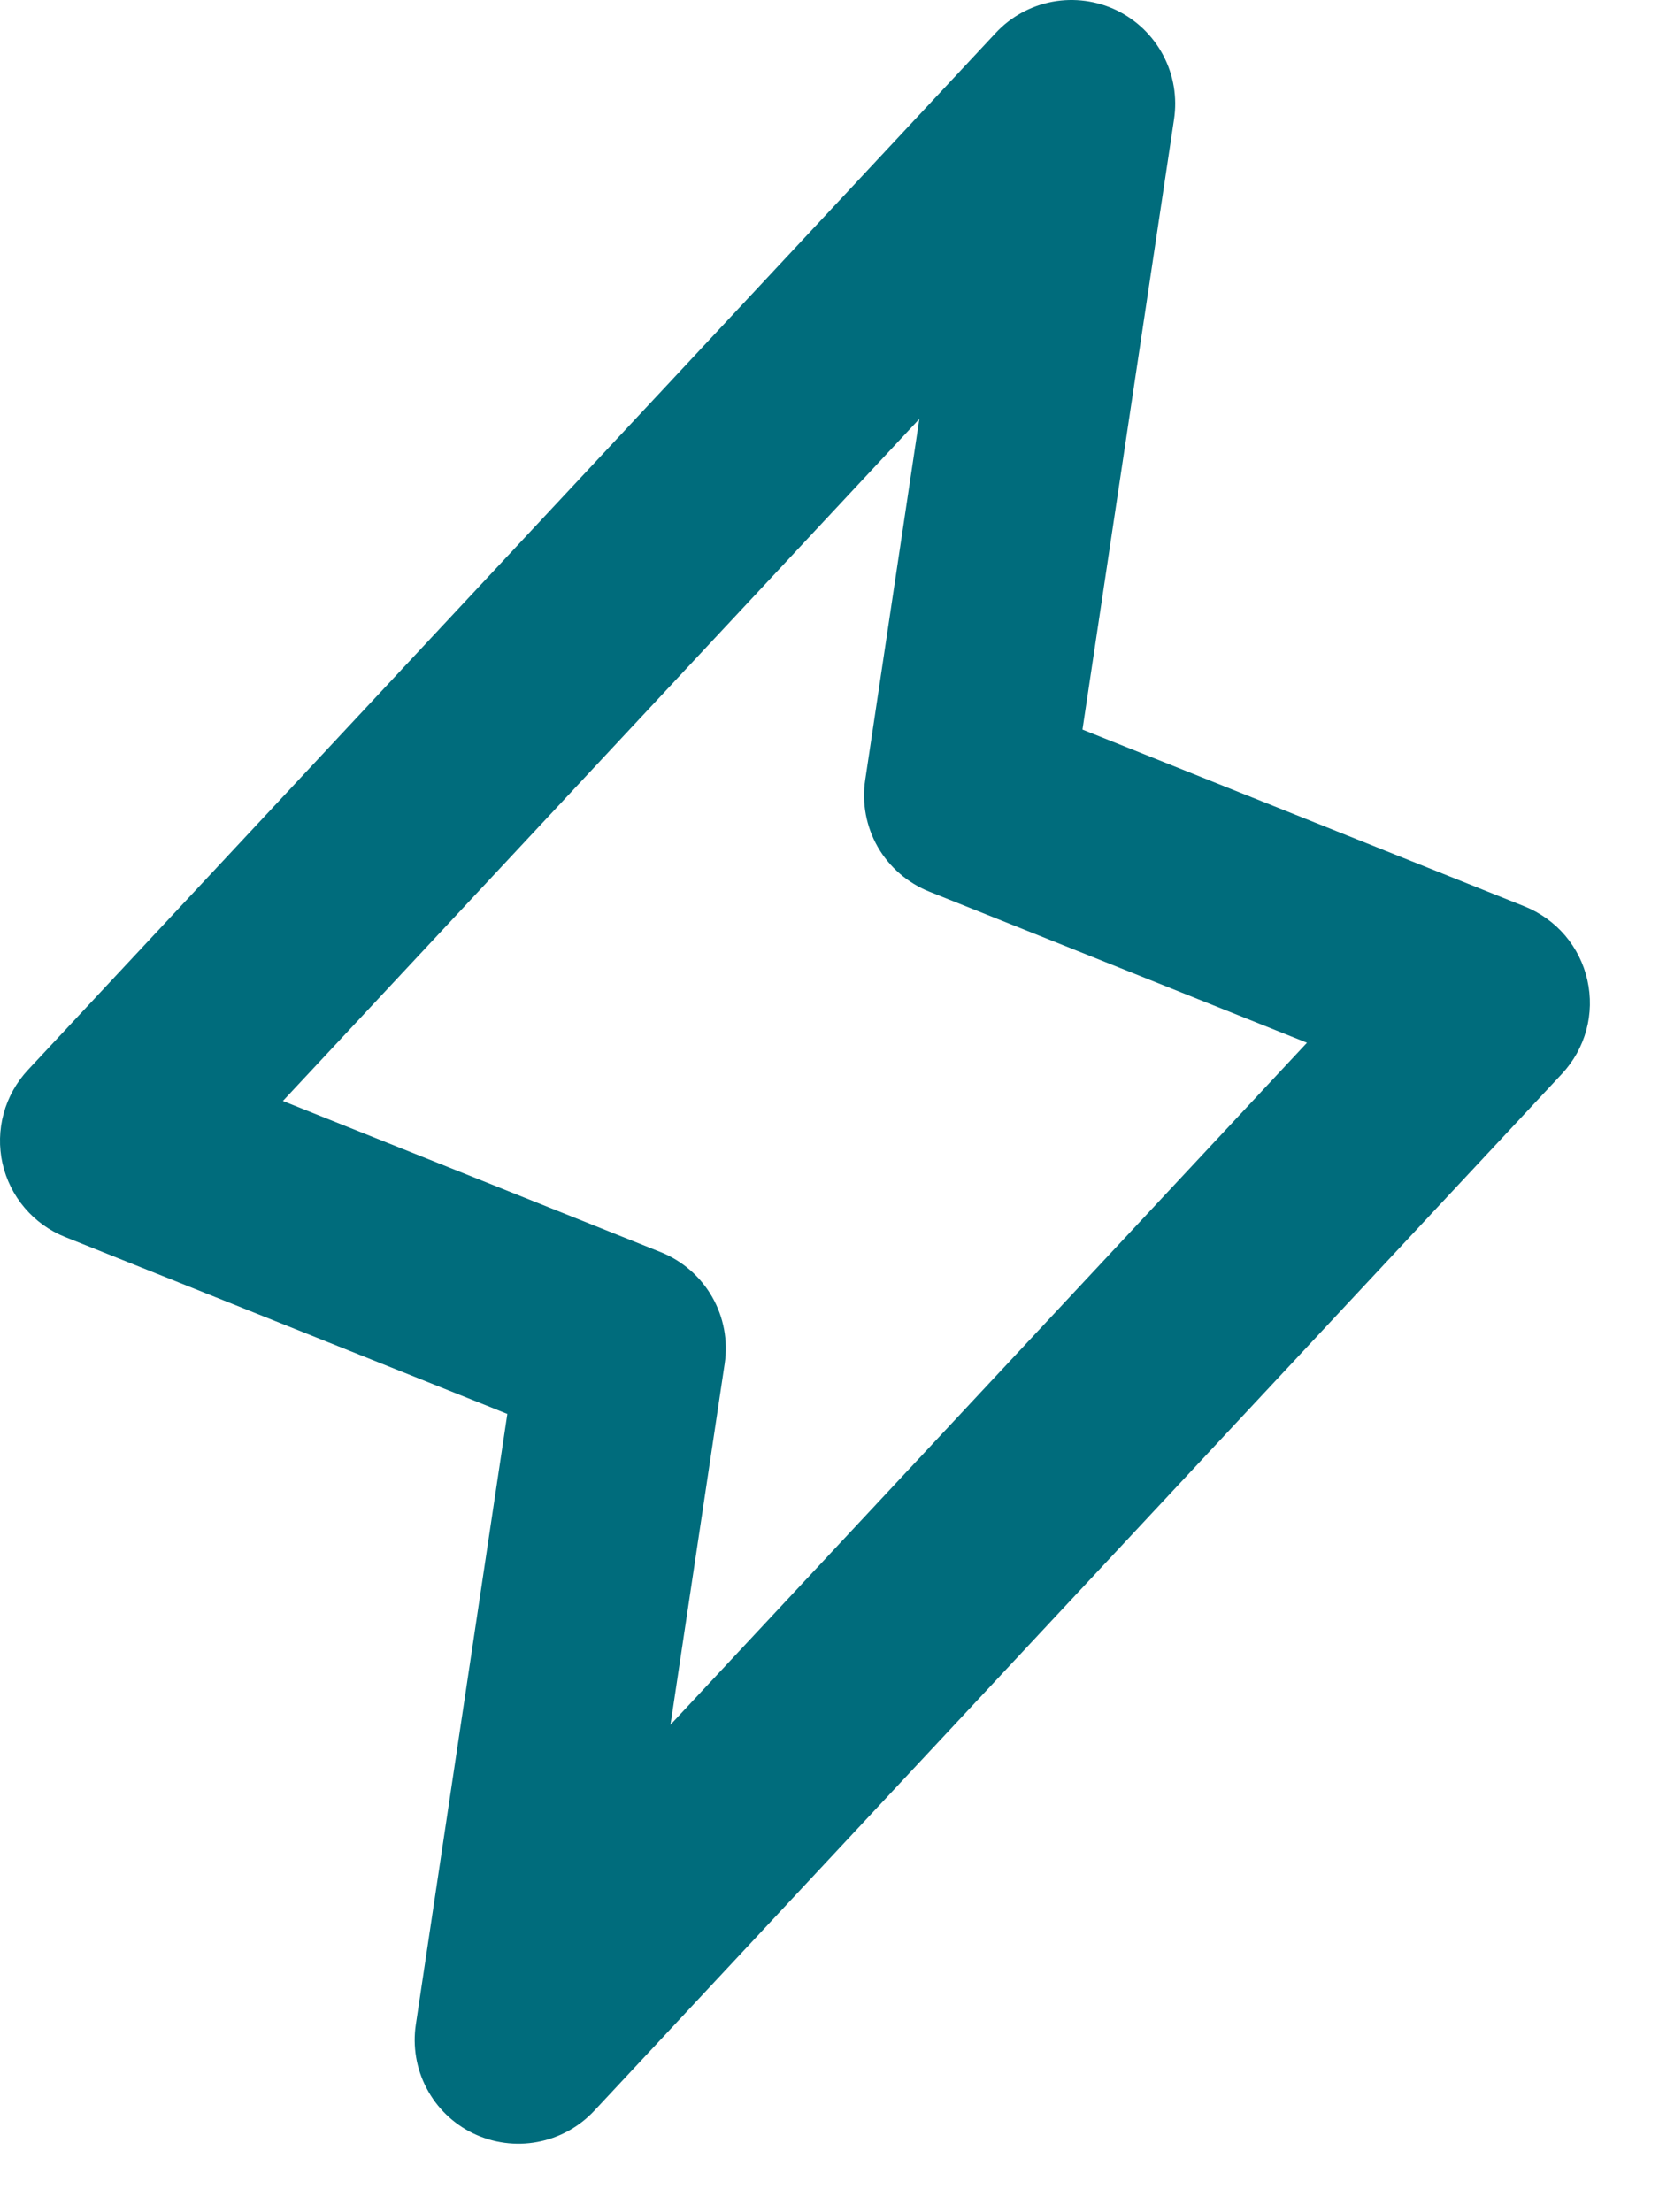 <svg width="21" height="28" viewBox="0 0 21 28" fill="none" xmlns="http://www.w3.org/2000/svg">
<path d="M20.093 12.405C20.047 12.197 19.95 12.004 19.812 11.841C19.674 11.679 19.498 11.553 19.3 11.473L13.702 9.234L14.861 1.511C14.903 1.234 14.856 0.95 14.725 0.702C14.595 0.454 14.388 0.254 14.136 0.131C13.883 0.009 13.598 -0.029 13.322 0.022C13.046 0.074 12.794 0.212 12.603 0.418L0.353 13.543C0.208 13.699 0.102 13.888 0.046 14.094C-0.01 14.299 -0.015 14.516 0.031 14.724C0.078 14.932 0.174 15.126 0.313 15.289C0.451 15.451 0.627 15.578 0.825 15.657L6.422 17.896L5.264 25.622C5.222 25.899 5.269 26.183 5.4 26.431C5.53 26.68 5.737 26.88 5.989 27.002C6.242 27.124 6.527 27.163 6.803 27.111C7.078 27.06 7.33 26.921 7.522 26.716L19.772 13.591C19.918 13.434 20.024 13.245 20.08 13.038C20.136 12.831 20.14 12.614 20.093 12.405ZM8.487 21.83L9.173 17.261C9.217 16.969 9.161 16.67 9.014 16.414C8.867 16.157 8.637 15.958 8.363 15.848L3.581 13.935L11.637 5.303L10.952 9.872C10.908 10.164 10.964 10.463 11.111 10.72C11.258 10.976 11.488 11.175 11.762 11.285L16.544 13.198L8.487 21.83Z" fill="#006C7C"/>
</svg>

